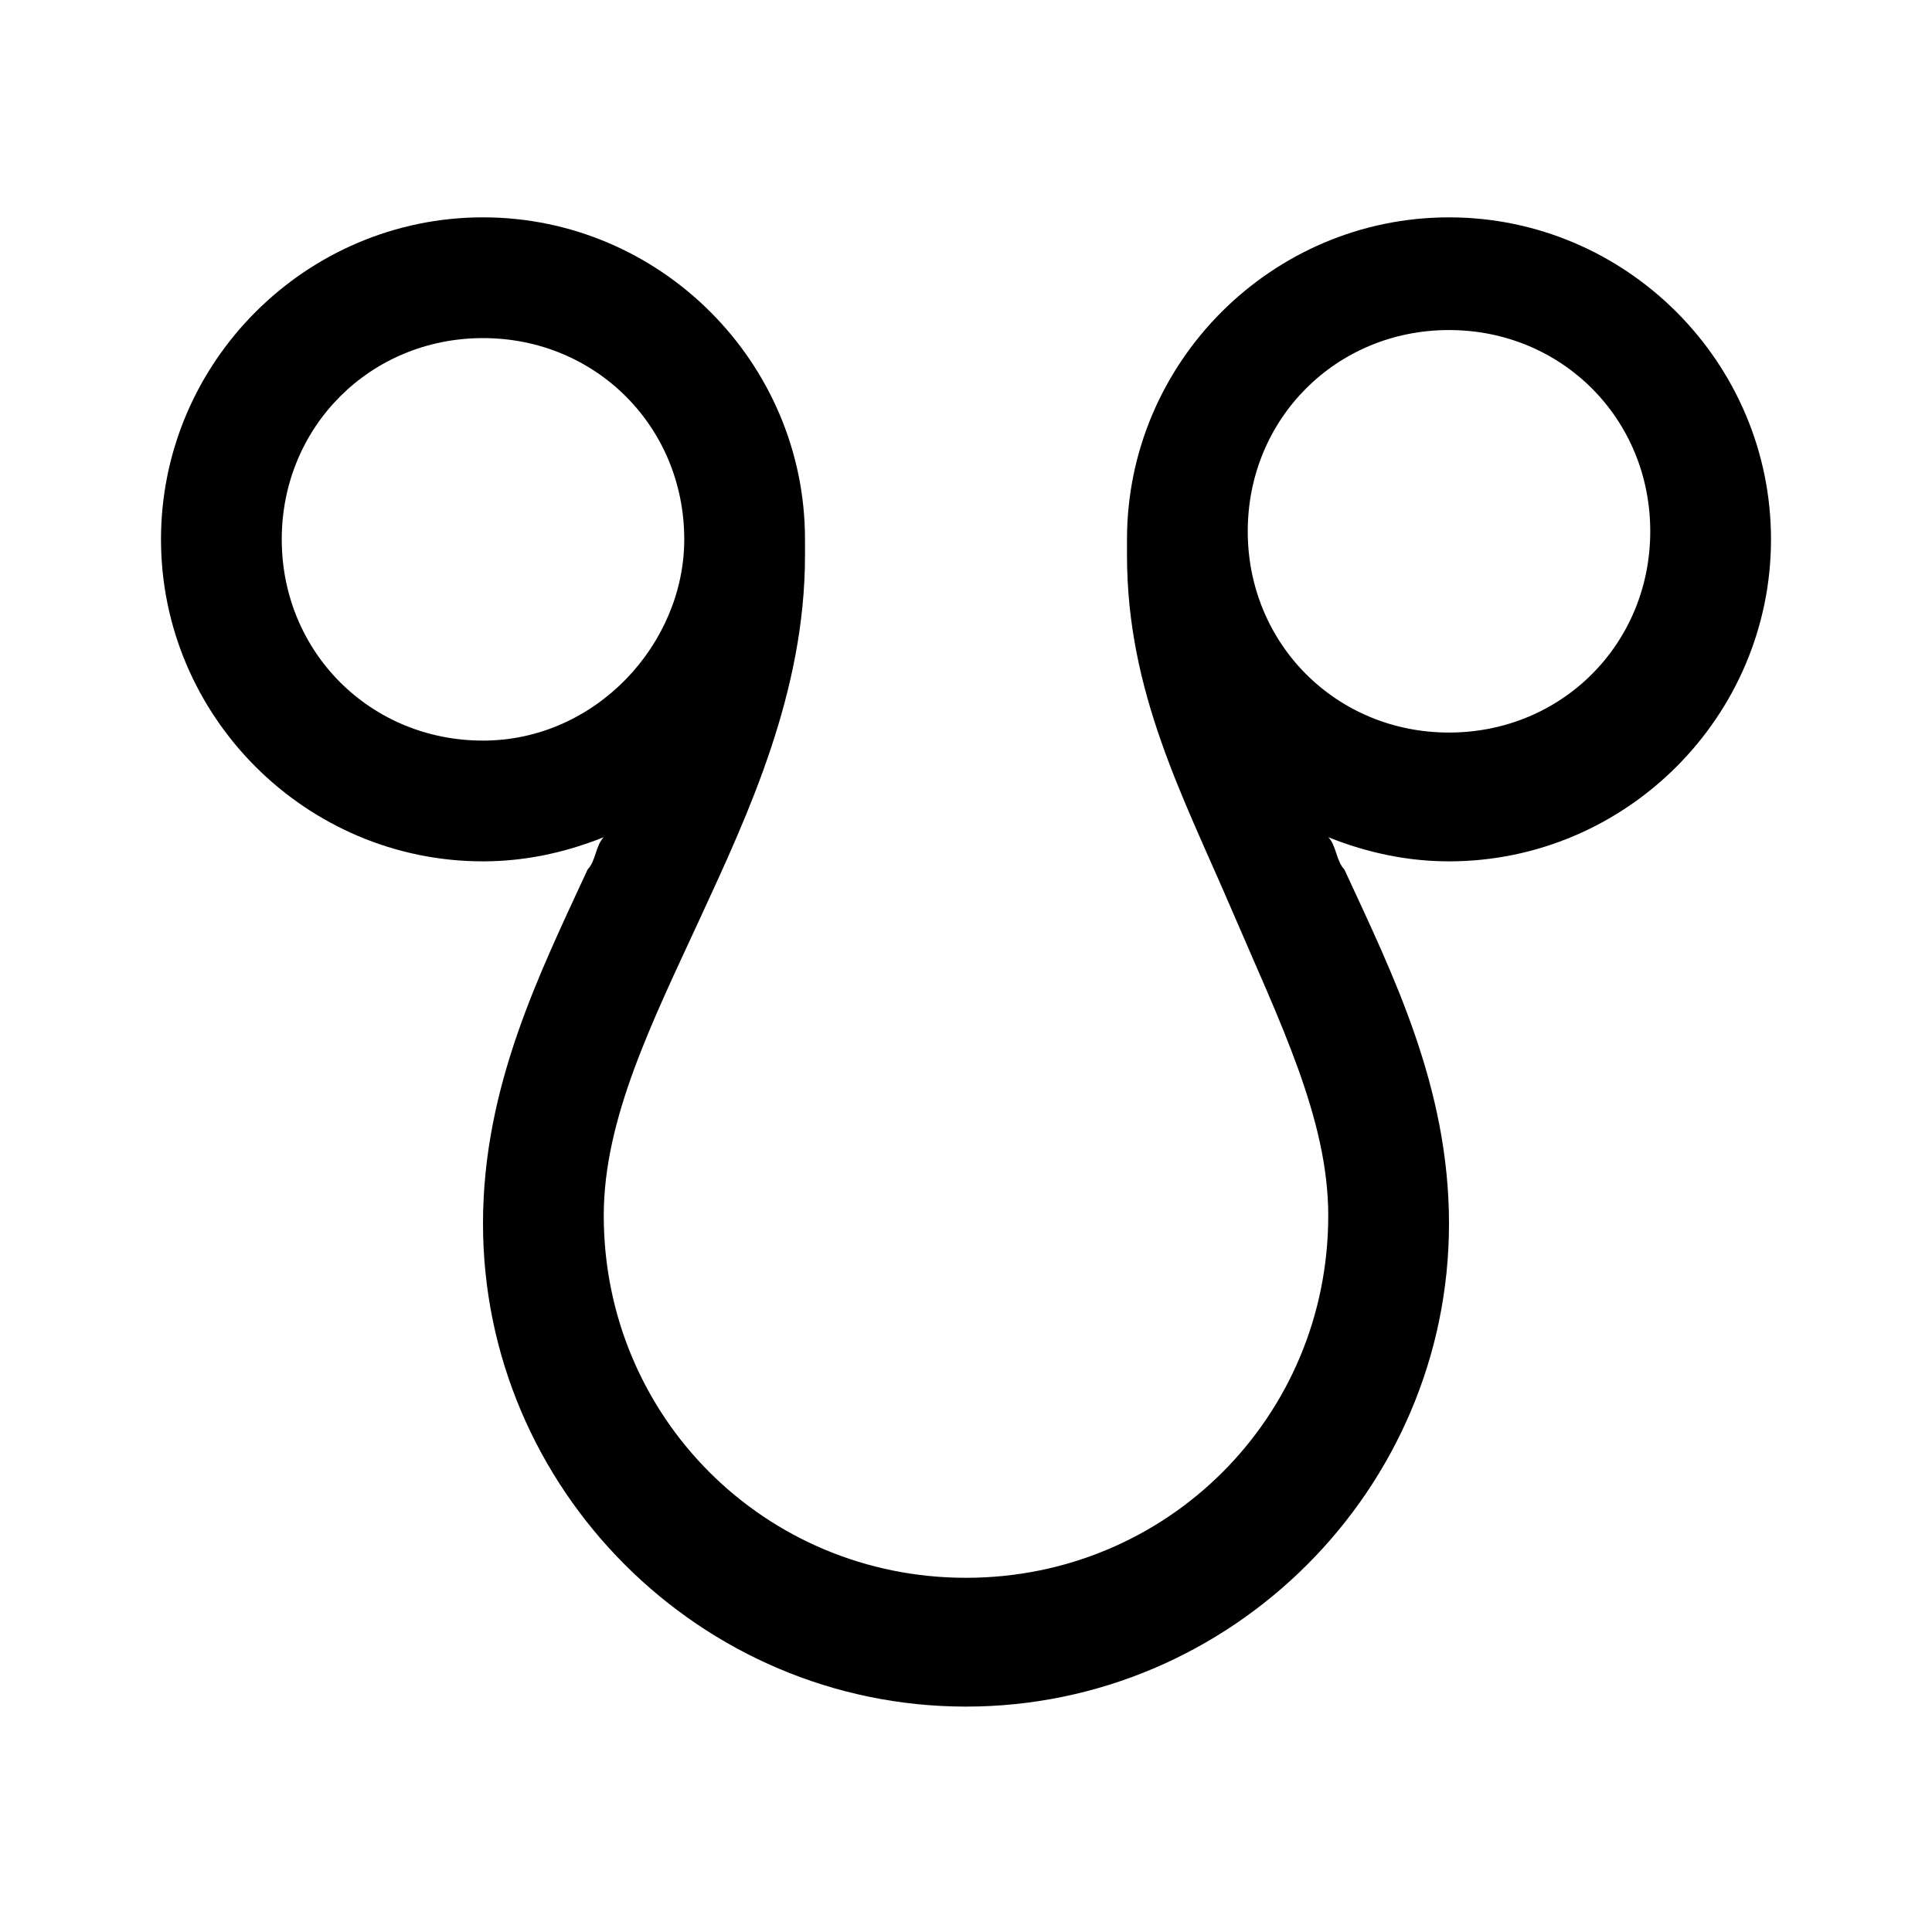 <?xml version="1.0" encoding="utf-8"?>
<!-- Generator: Adobe Illustrator 26.3.1, SVG Export Plug-In . SVG Version: 6.00 Build 0)  -->
<svg version="1.1" id="Ebene_1" xmlns="http://www.w3.org/2000/svg" xmlns:xlink="http://www.w3.org/1999/xlink" x="0px" y="0px"
	 viewBox="0 0 24 24" style="enable-background:new 0 0 24 24;" xml:space="preserve">
<path d="M18,10.7c-0.5,0-1-0.1-1.5-0.3c0.1,0.1,0.1,0.3,0.2,0.4c0.6,1.3,1.3,2.7,1.3,4.4c0,3.3-2.7,6-6,6s-6-2.7-6-6
	c0-1.7,0.7-3.1,1.3-4.4c0.1-0.1,0.1-0.3,0.2-0.4c-0.5,0.2-1,0.3-1.5,0.3c-2.2,0-4-1.8-4-4s1.8-4,4-4s4,1.8,4,4v0.1v0.1
	c0,1.7-0.7,3.2-1.3,4.5s-1.2,2.5-1.2,3.7c0,2.5,2,4.5,4.5,4.5s4.5-2,4.5-4.5c0-1.2-0.6-2.4-1.2-3.8S14,8.6,14,6.9V6.8V6.7
	c0-2.2,1.8-4,4-4s4,1.8,4,4S20.2,10.7,18,10.7z M8.5,6.7c0-1.4-1.1-2.5-2.5-2.5S3.5,5.3,3.5,6.7S4.6,9.2,6,9.2S8.5,8,8.5,6.7z
	 M18,4.1c-1.4,0-2.5,1.1-2.5,2.5s1.1,2.5,2.5,2.5s2.5-1.1,2.5-2.5S19.4,4.1,18,4.1z"/>
</svg>
